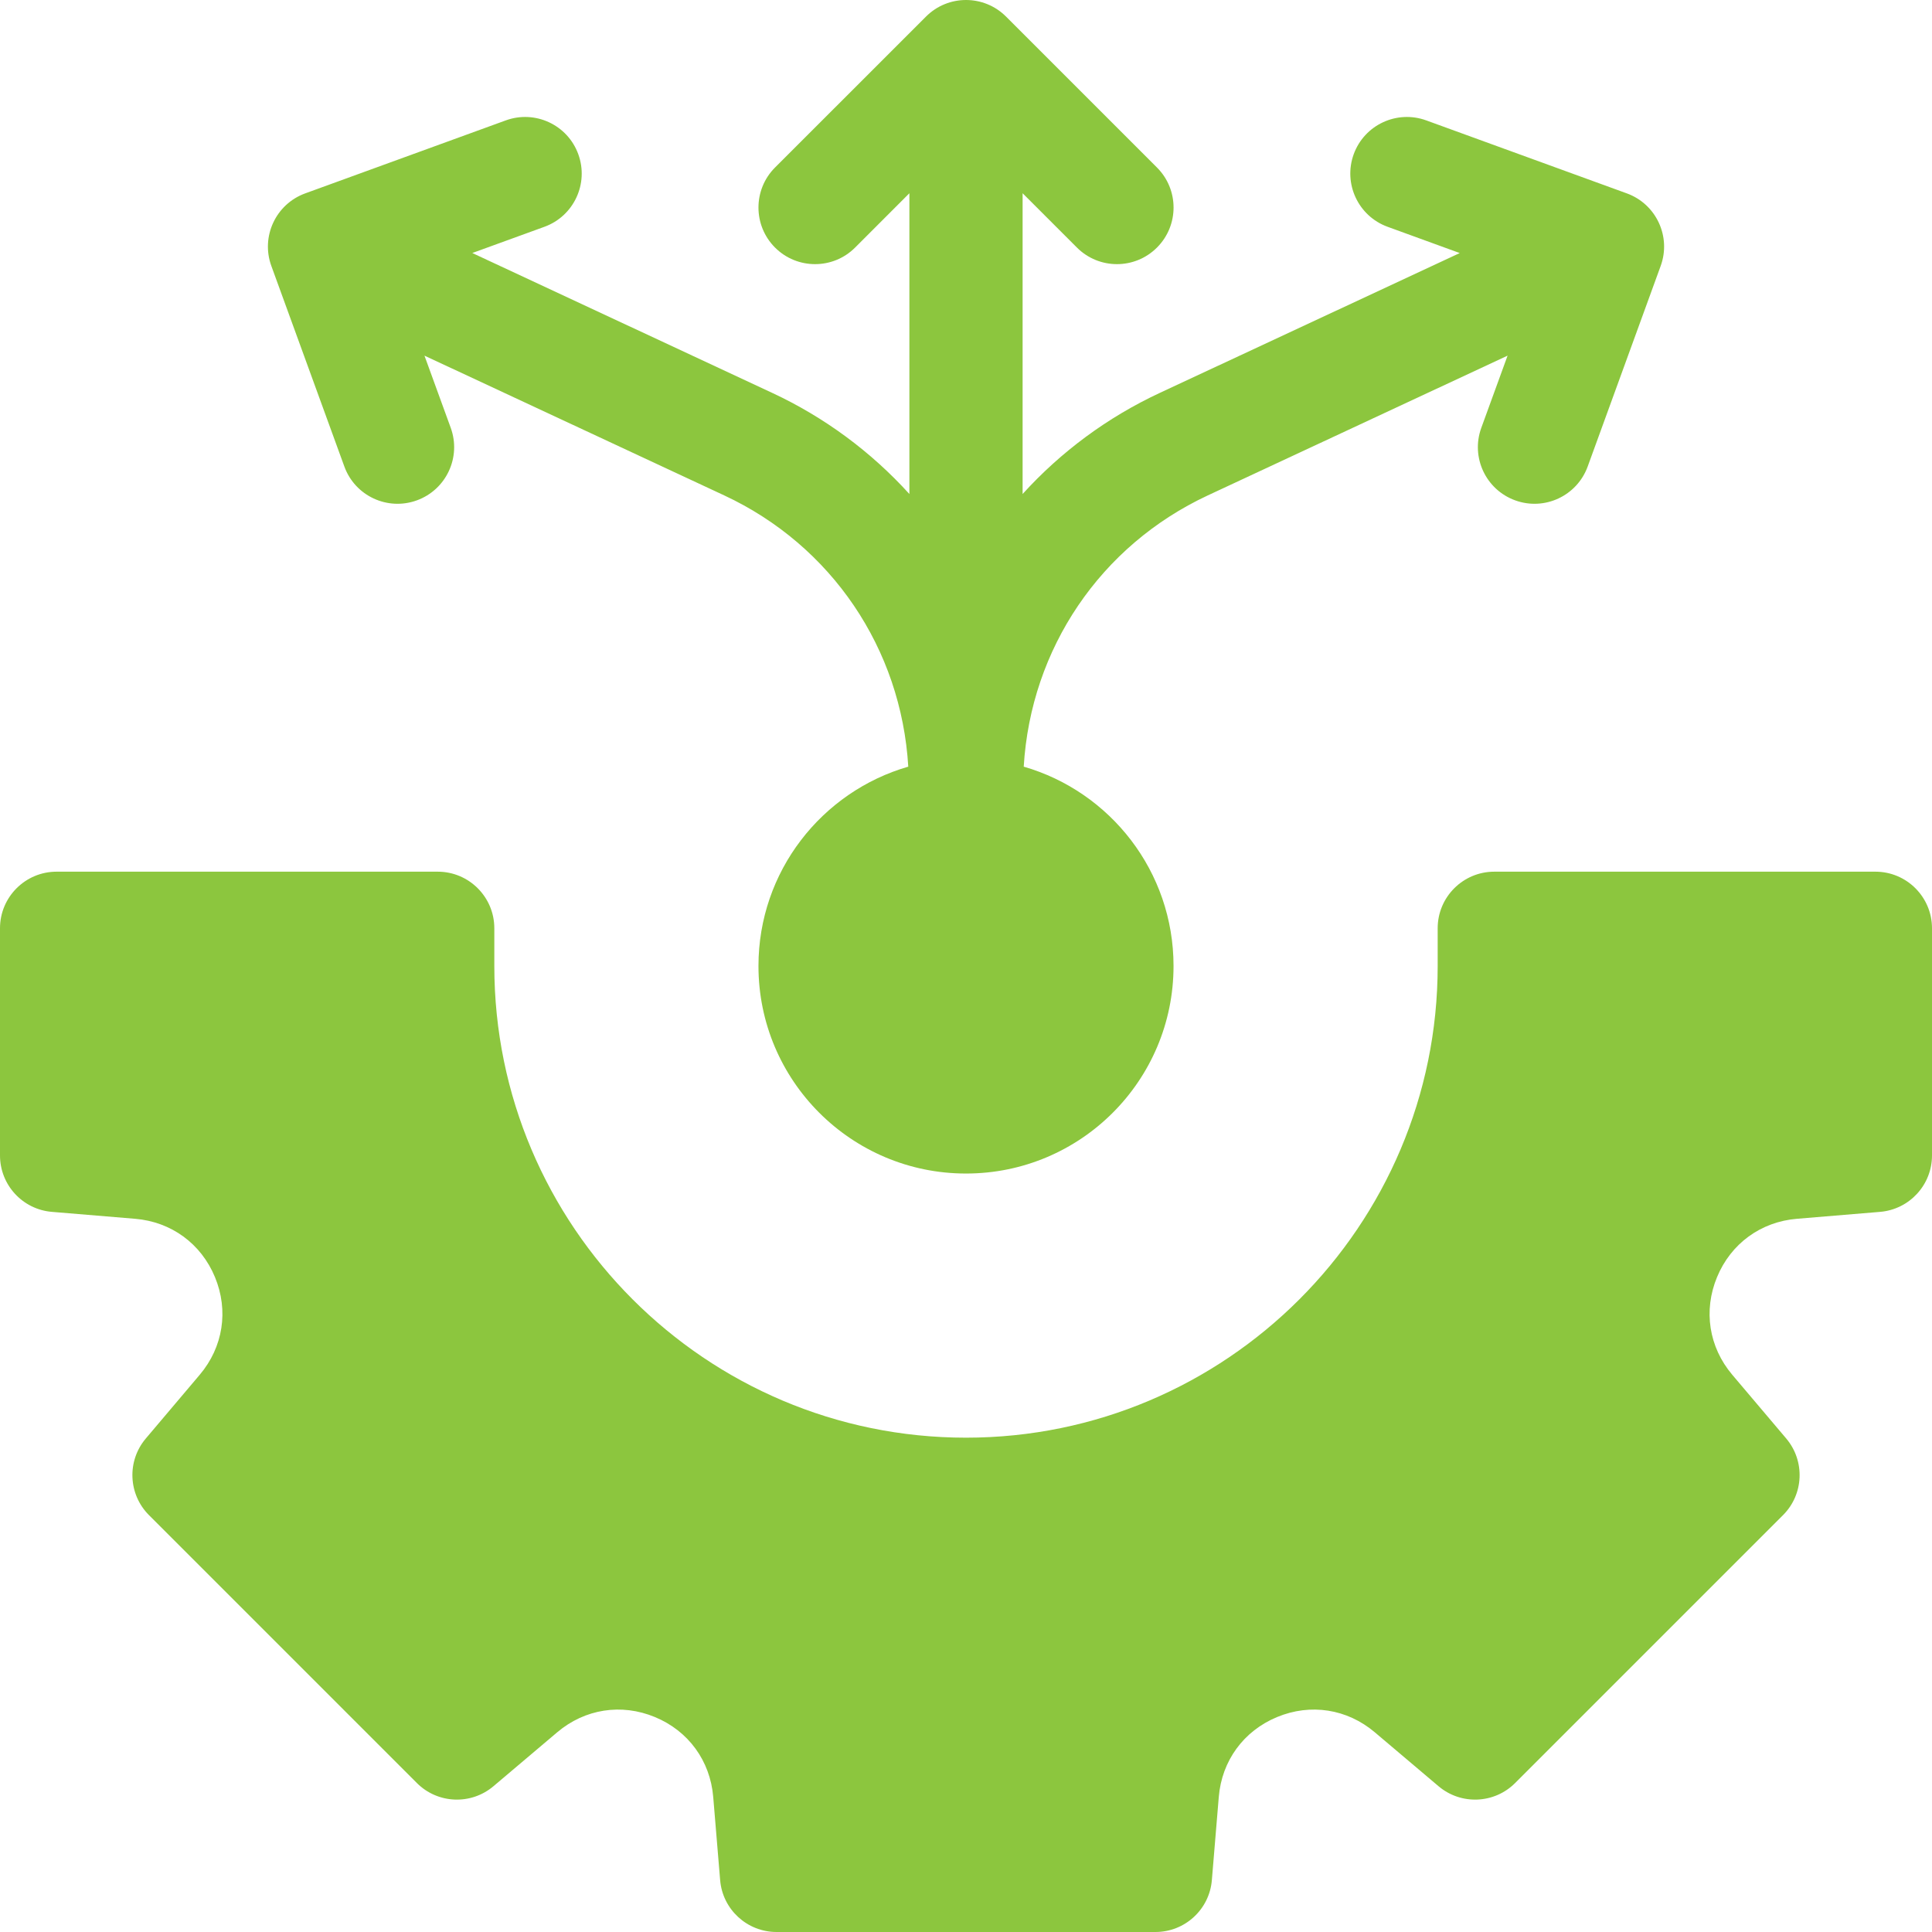 <svg width="50" height="50" viewBox="0 0 50 50" fill="none" xmlns="http://www.w3.org/2000/svg">
<g clip-path="url(#clip0_3621_8138)">
<path d="M48.535 22.559H38.672C37.863 22.559 37.207 23.215 37.207 24.023V25C37.207 31.731 31.731 37.207 25 37.207C18.269 37.207 12.793 31.731 12.793 25V24.023C12.793 23.215 12.137 22.559 11.328 22.559H1.465C0.656 22.559 0 23.215 0 24.023V29.903C0 30.665 0.584 31.3 1.343 31.363L3.496 31.542C4.431 31.62 5.204 32.184 5.563 33.051C5.922 33.918 5.775 34.863 5.169 35.579L3.773 37.229C3.281 37.81 3.317 38.672 3.855 39.211L10.789 46.145C11.328 46.684 12.19 46.719 12.771 46.227L14.421 44.831C15.137 44.225 16.082 44.078 16.949 44.437C17.816 44.796 18.38 45.569 18.458 46.504L18.637 48.657C18.7 49.416 19.335 50 20.097 50H29.903C30.665 50 31.3 49.416 31.363 48.657L31.542 46.504C31.62 45.569 32.184 44.796 33.051 44.437C33.918 44.078 34.863 44.225 35.579 44.831L37.229 46.227C37.81 46.719 38.672 46.684 39.211 46.145L46.145 39.211C46.684 38.672 46.719 37.81 46.227 37.228L44.831 35.579C44.225 34.863 44.078 33.918 44.437 33.051C44.796 32.184 45.569 31.62 46.504 31.542L48.657 31.363C49.416 31.299 50 30.665 50 29.903V24.023C50 23.215 49.344 22.559 48.535 22.559Z" fill="#8CC63E"/>
<path d="M8.912 12.074C9.188 12.834 10.029 13.226 10.789 12.949C11.55 12.672 11.941 11.832 11.665 11.072L10.985 9.204L18.743 12.821C21.521 14.117 23.324 16.787 23.506 19.841C21.267 20.488 19.629 22.552 19.629 25C19.629 27.966 22.034 30.371 25 30.371C27.967 30.371 30.371 27.966 30.371 25C30.371 22.552 28.733 20.488 26.494 19.841C26.676 16.787 28.48 14.117 31.258 12.821L39.016 9.204L38.336 11.072C38.059 11.832 38.451 12.672 39.212 12.949C39.972 13.226 40.812 12.834 41.089 12.074L42.978 6.883C43.255 6.122 42.863 5.282 42.103 5.005L36.912 3.116C36.151 2.839 35.311 3.231 35.034 3.991C34.758 4.751 35.15 5.592 35.91 5.869L37.778 6.549L30.02 10.166C28.666 10.797 27.46 11.688 26.465 12.785V5.001L27.871 6.407C28.443 6.979 29.37 6.979 29.942 6.407C30.515 5.835 30.515 4.907 29.942 4.335L26.036 0.429C25.464 -0.143 24.537 -0.143 23.965 0.429L20.058 4.335C19.486 4.907 19.486 5.835 20.058 6.407C20.63 6.979 21.558 6.979 22.13 6.407L23.535 5.001V12.785C22.54 11.688 21.335 10.797 19.981 10.166L12.223 6.548L14.091 5.869C14.851 5.592 15.243 4.751 14.966 3.991C14.69 3.231 13.849 2.839 13.089 3.116L7.898 5.005C7.138 5.282 6.746 6.122 7.022 6.882L8.912 12.074Z" fill="#8CC63E"/>
</g>
<defs>
<clipPath id="clip0_3621_8138">
<rect width="50" height="50" fill="white"/>
</clipPath>
</defs>
</svg>
